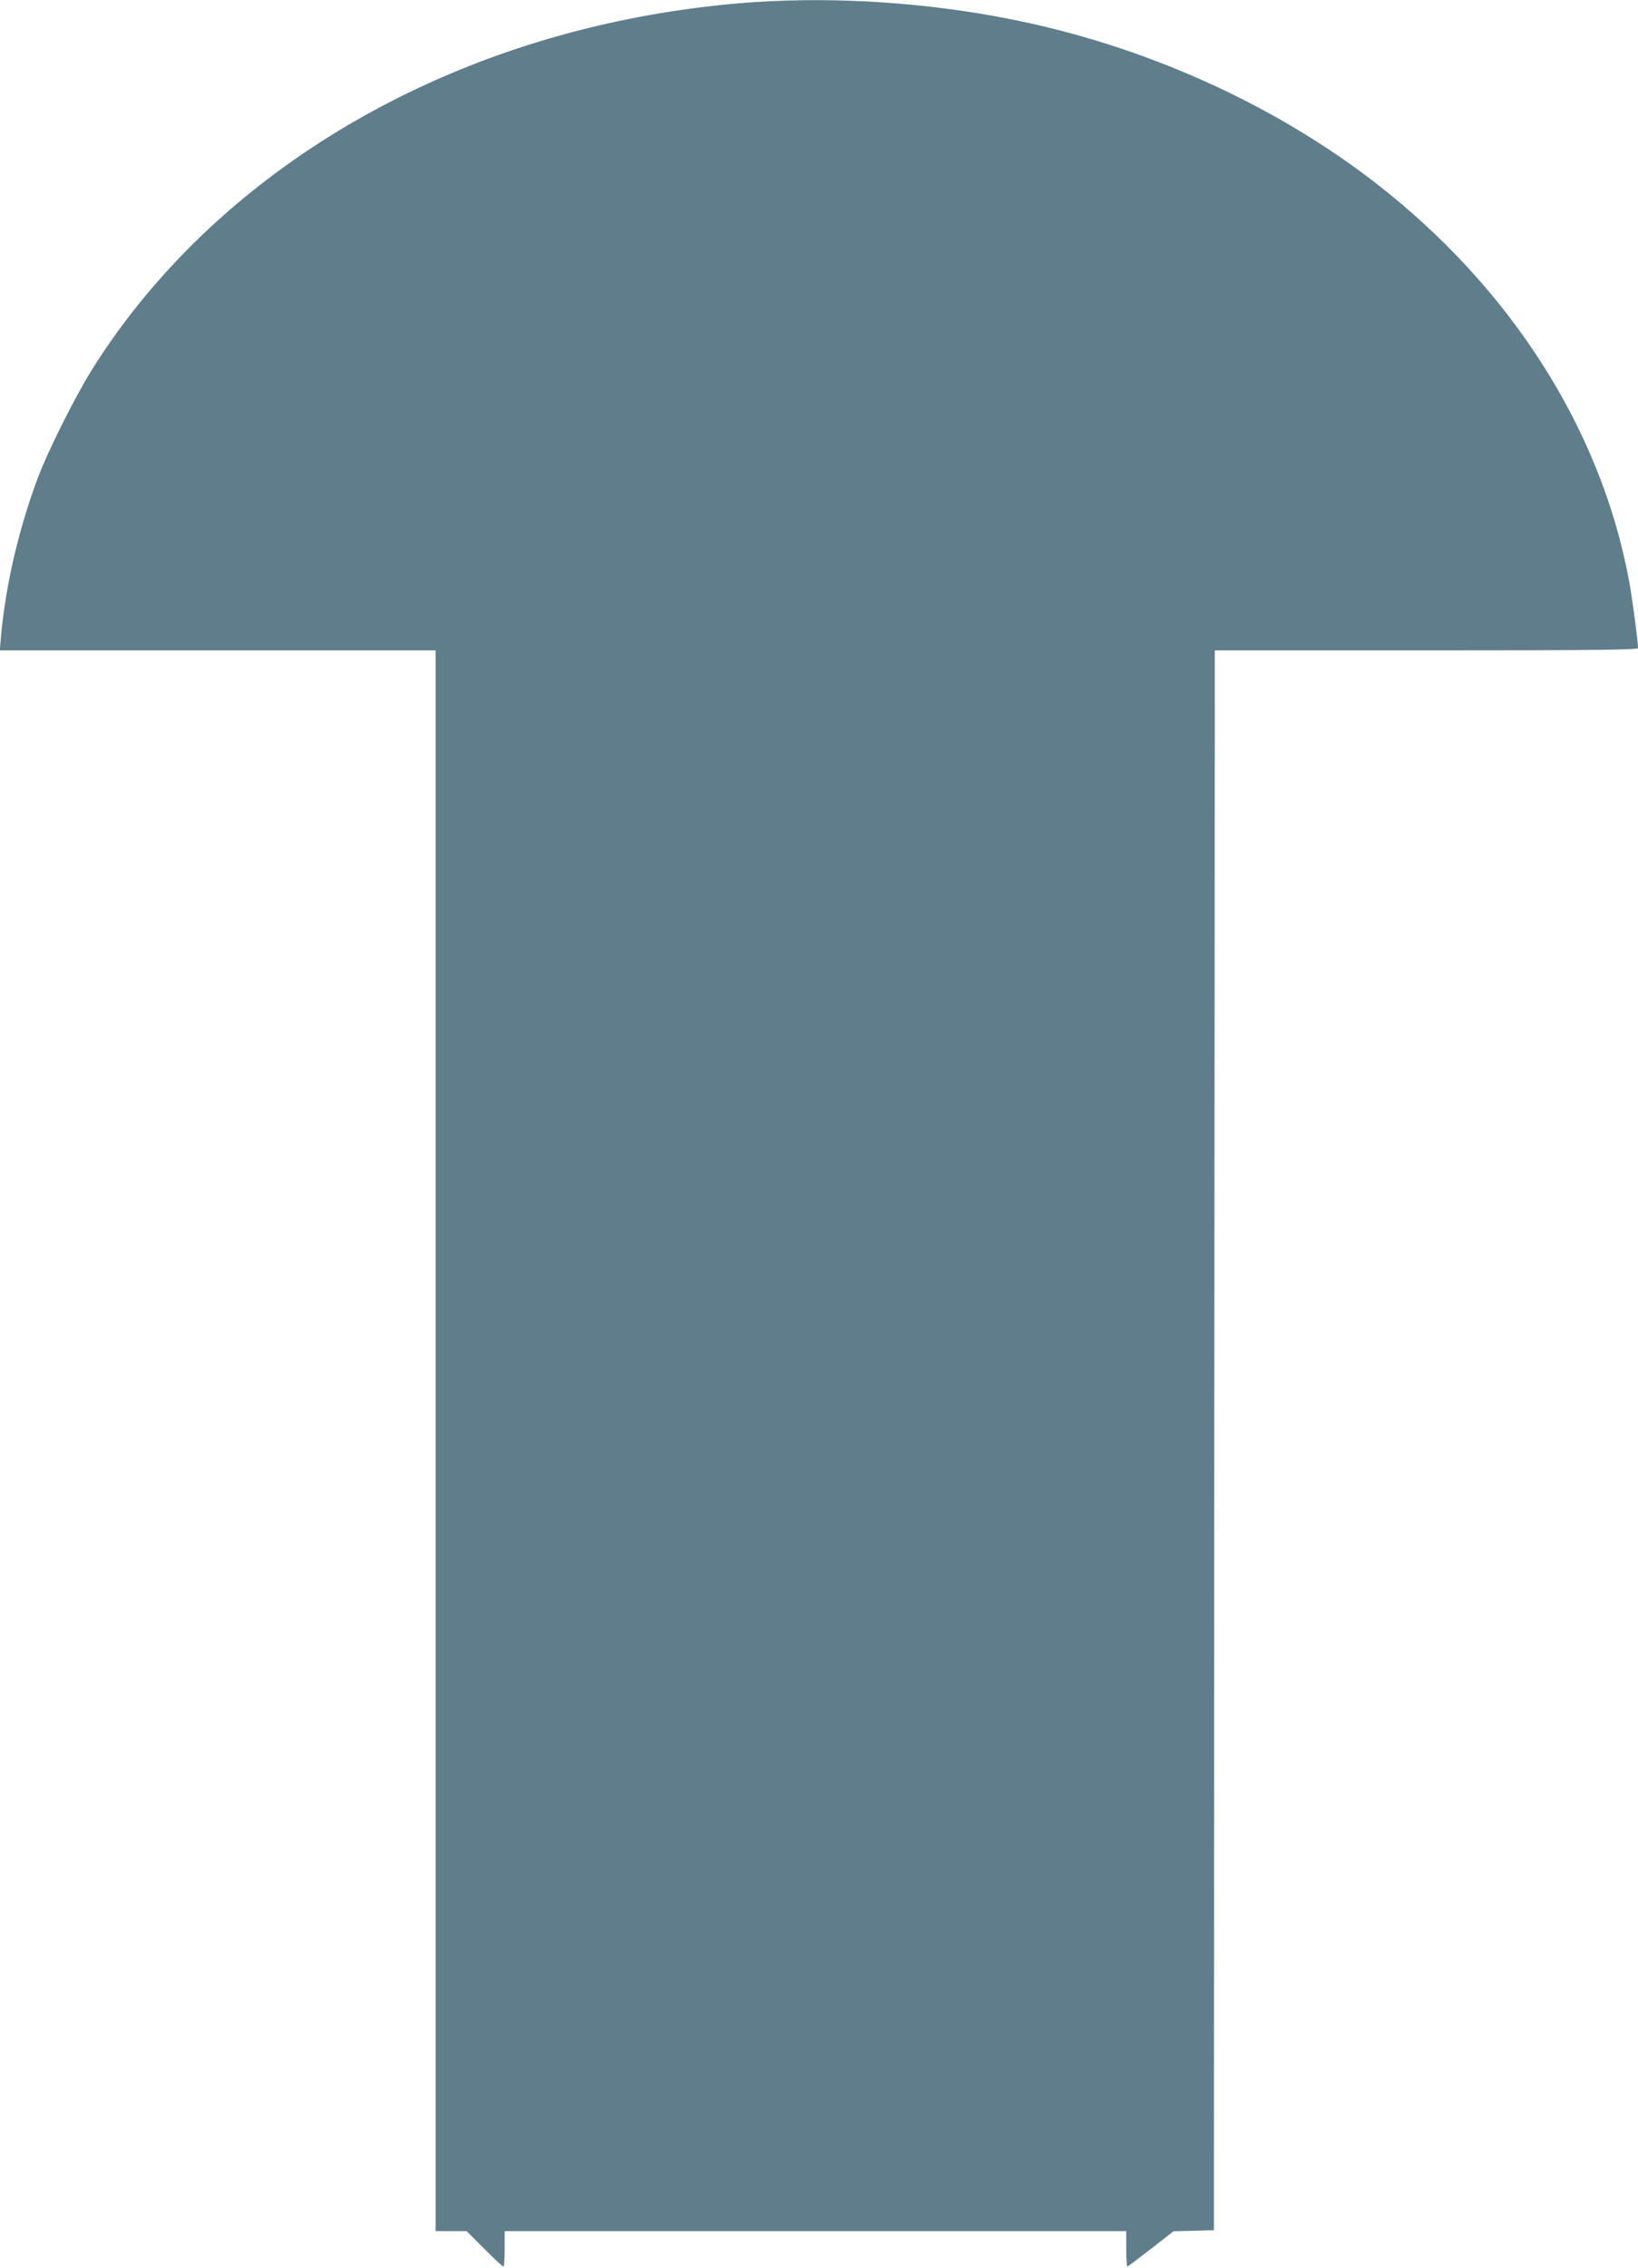 <?xml version="1.0" standalone="no"?>
<!DOCTYPE svg PUBLIC "-//W3C//DTD SVG 20010904//EN"
 "http://www.w3.org/TR/2001/REC-SVG-20010904/DTD/svg10.dtd">
<svg version="1.0" xmlns="http://www.w3.org/2000/svg"
 width="925pt" height="1280pt" viewBox="0 0 925 1280"
 preserveAspectRatio="xMidYMid meet">
<g transform="translate(0,1280) scale(0.1,-0.1)"
fill="#607d8b" stroke="none">
<path d="M4275 12789 c-313 -20 -651 -72 -960 -149 -1202 -297 -2211 -992
-2797 -1928 -96 -154 -252 -466 -308 -618 -109 -296 -178 -598 -205 -891 l-6
-73 1230 0 1231 0 0 -4460 0 -4460 88 0 87 0 100 -100 c55 -55 103 -100 107
-100 5 0 8 45 8 100 l0 100 1755 0 1755 0 0 -100 c0 -55 3 -100 6 -100 3 0 63
45 134 100 l127 99 114 3 114 3 2 4225 c2 2324 3 4330 3 4458 l0 232 1195 0
c952 0 1195 3 1195 13 0 39 -33 288 -51 382 -159 855 -670 1654 -1434 2245
-580 448 -1315 777 -2070 924 -461 91 -963 124 -1420 95z"/>
</g>
</svg>
